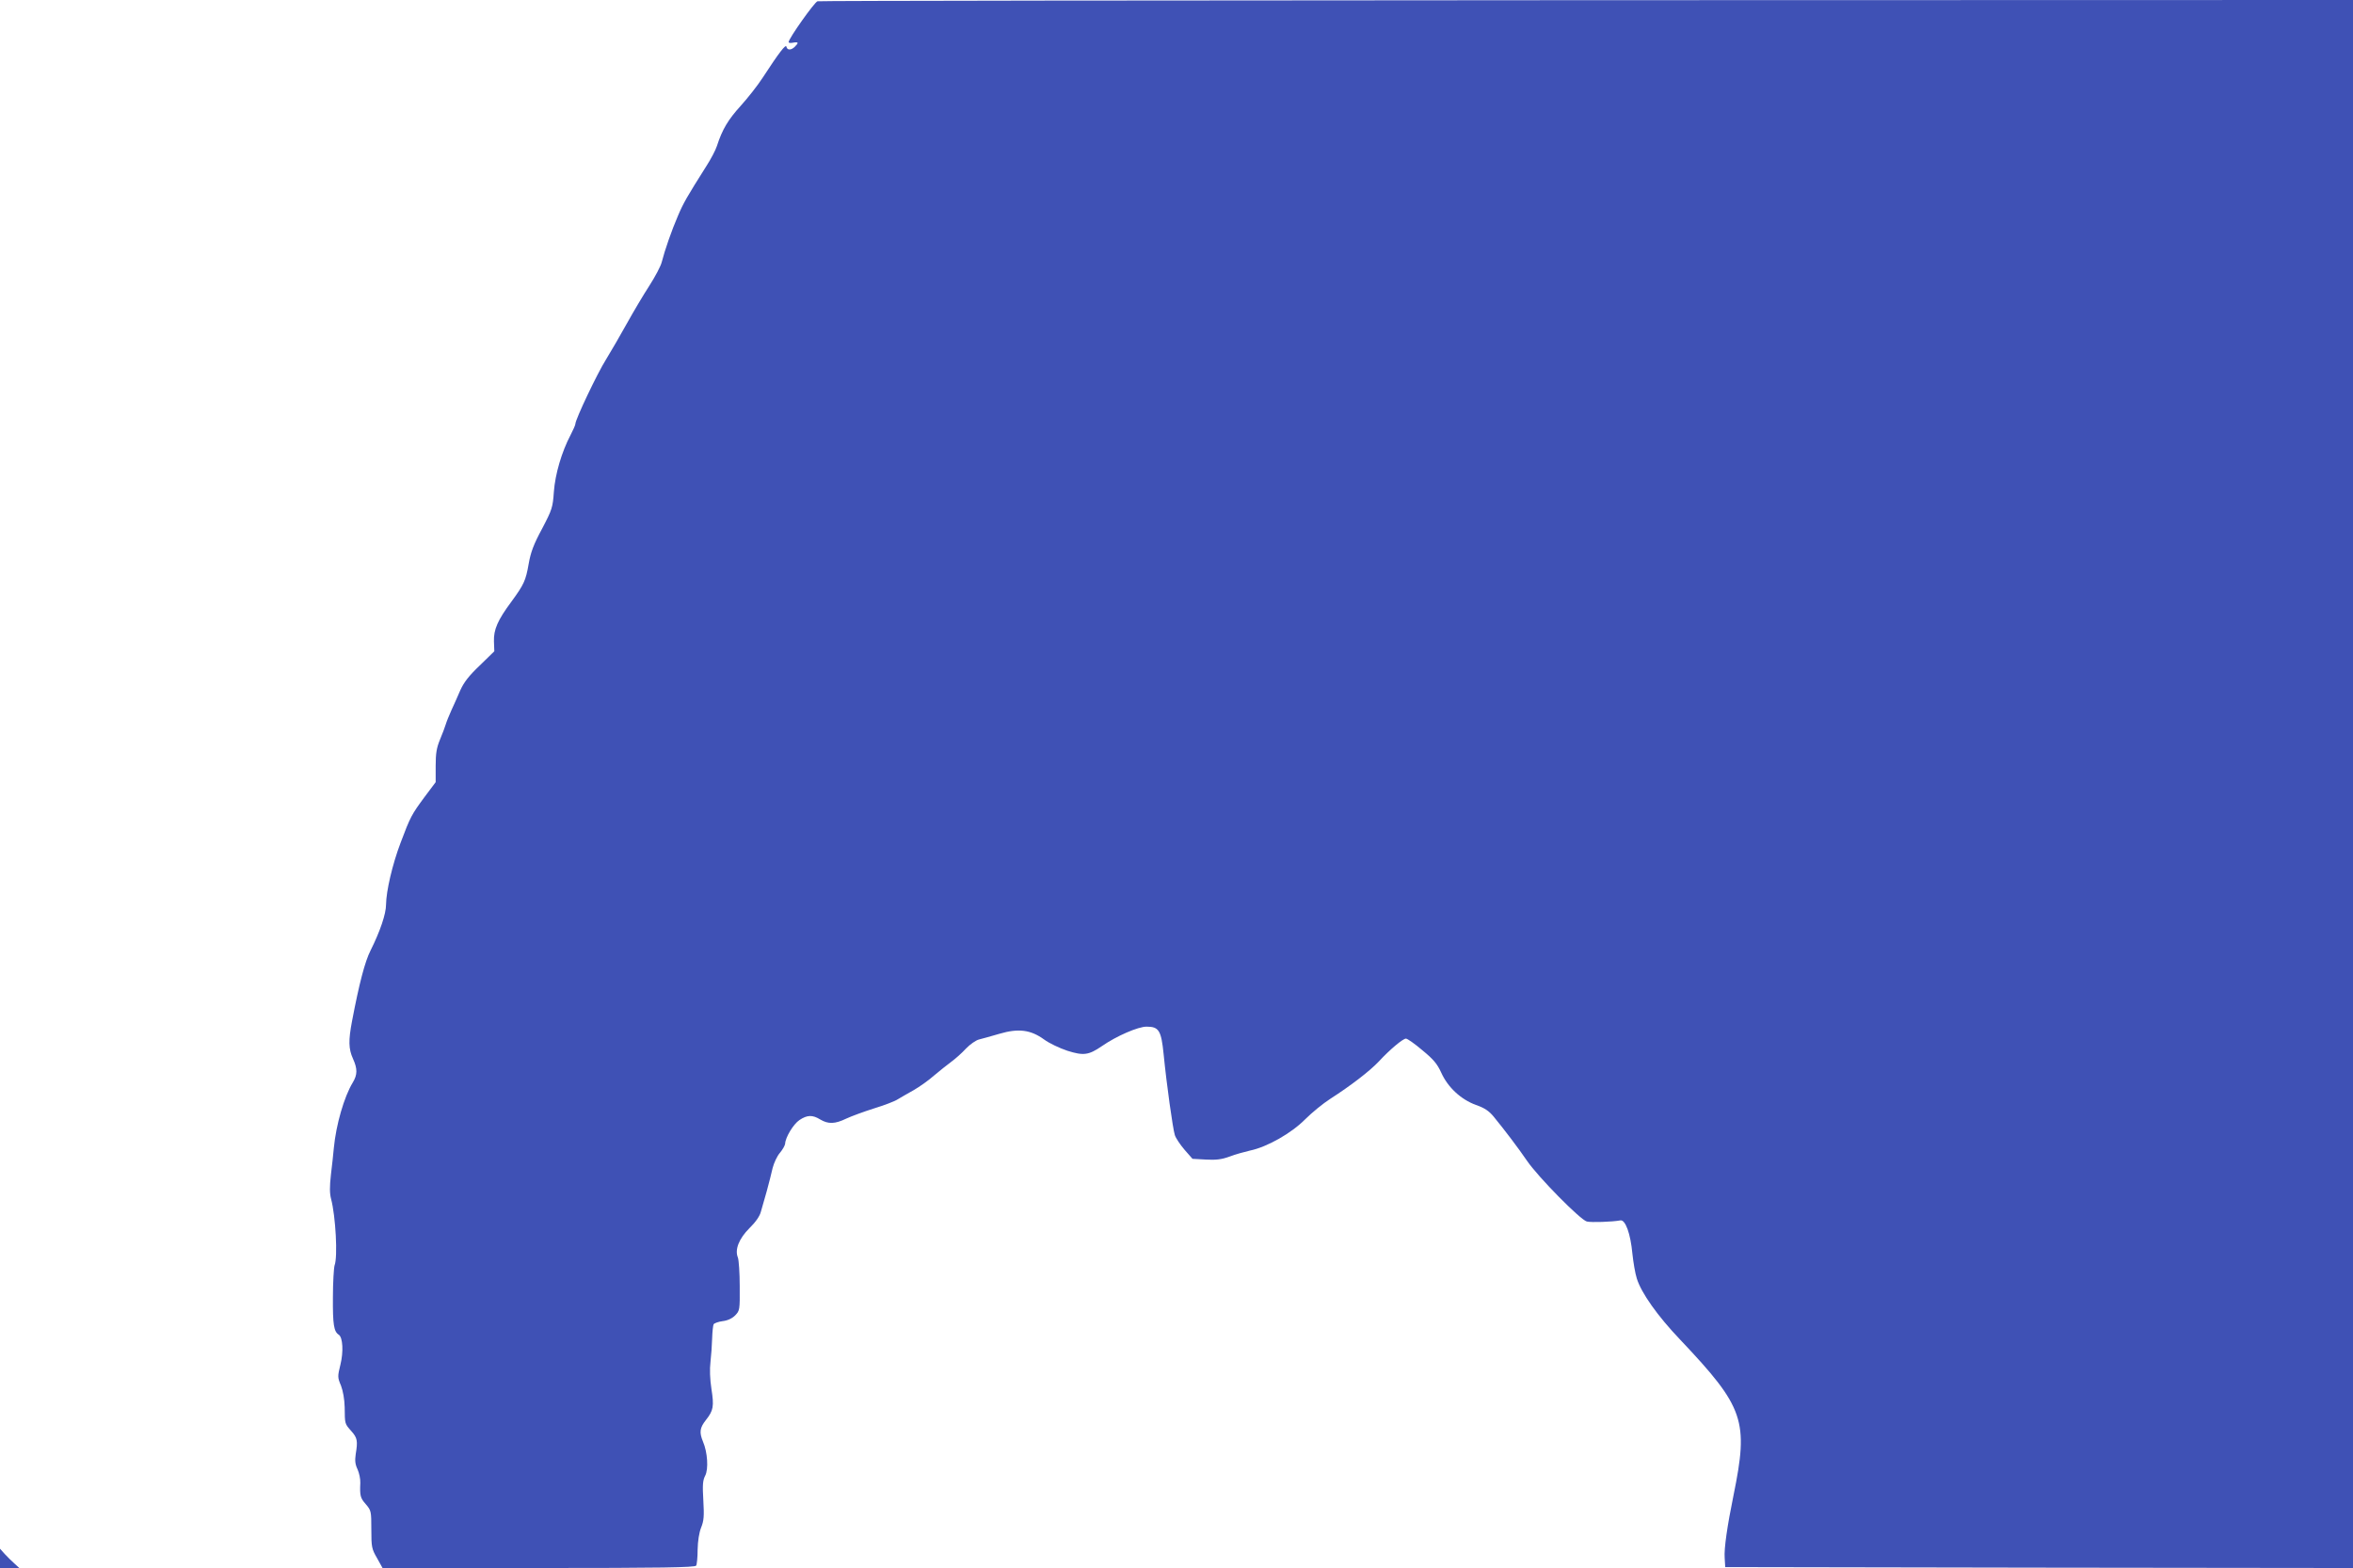 <?xml version="1.0" standalone="no"?>
<!DOCTYPE svg PUBLIC "-//W3C//DTD SVG 20010904//EN"
 "http://www.w3.org/TR/2001/REC-SVG-20010904/DTD/svg10.dtd">
<svg version="1.0" xmlns="http://www.w3.org/2000/svg"
 width="1280pt" height="853pt" viewBox="0 0 1280 853"
 preserveAspectRatio="xMidYMid meet">
<g transform="translate(0,853) scale(0.1,-0.1)"
fill="#3f51b5" stroke="none">
<path d="M4447 8523 c-16 -4 -157 -203 -157 -222 0 -5 11 -6 25 -3 29 5 31 0
9 -22 -20 -20 -42 -20 -46 0 -3 16 -40 -32 -128 -167 -27 -42 -82 -112 -121
-155 -68 -75 -100 -128 -129 -218 -7 -22 -33 -72 -59 -112 -103 -163 -124
-199 -153 -268 -34 -78 -72 -188 -88 -251 -5 -22 -36 -80 -68 -130 -32 -49
-87 -142 -122 -205 -35 -63 -86 -151 -113 -195 -48 -76 -167 -327 -167 -351 0
-6 -12 -33 -26 -60 -49 -93 -84 -214 -91 -309 -6 -85 -9 -96 -64 -201 -46 -85
-62 -128 -73 -191 -16 -92 -26 -113 -94 -206 -75 -101 -97 -152 -95 -216 l2
-54 -79 -77 c-59 -56 -86 -91 -106 -135 -14 -33 -36 -82 -49 -110 -12 -27 -26
-61 -30 -75 -4 -14 -18 -51 -31 -82 -19 -46 -24 -75 -24 -145 l0 -88 -60 -80
c-71 -96 -78 -109 -131 -250 -45 -119 -78 -262 -79 -336 0 -50 -32 -145 -84
-249 -31 -61 -62 -180 -101 -385 -20 -105 -19 -151 5 -204 25 -55 25 -87 -1
-130 -47 -77 -91 -230 -103 -356 -3 -33 -10 -99 -16 -147 -7 -63 -7 -100 1
-130 25 -95 37 -316 19 -362 -4 -13 -9 -92 -9 -175 -1 -146 5 -185 32 -202 22
-15 26 -93 9 -162 -16 -65 -16 -70 3 -115 11 -29 19 -74 20 -117 1 -93 0 -89
36 -130 33 -37 36 -53 24 -126 -5 -35 -3 -55 10 -82 9 -20 16 -53 15 -74 -3
-70 0 -82 30 -116 29 -34 30 -38 30 -137 0 -96 2 -106 31 -156 l30 -54 849 0
c668 0 850 3 857 13 4 6 8 46 8 87 1 47 8 92 19 120 15 37 17 62 12 148 -5 84
-3 109 10 134 19 36 13 128 -12 186 -21 51 -17 75 16 117 41 52 45 74 30 170
-8 53 -10 106 -5 147 4 34 8 92 9 128 1 36 5 70 8 76 4 6 26 14 49 17 27 3 52
15 68 31 25 26 26 29 25 159 0 72 -5 143 -10 156 -18 43 6 103 63 160 33 32
56 65 62 89 6 20 20 71 32 112 11 41 26 98 32 126 7 27 24 65 40 83 15 18 27
40 28 49 1 34 45 107 78 129 42 28 71 29 113 3 44 -26 80 -25 142 5 28 13 96
38 150 55 55 17 114 39 130 50 17 10 56 33 87 50 31 18 81 53 110 79 30 25 72
59 94 75 22 16 58 48 80 72 22 23 54 45 70 49 17 4 66 18 111 31 105 31 171
22 244 -31 27 -20 84 -47 126 -61 89 -28 116 -24 188 25 79 55 197 106 243
106 67 0 80 -20 93 -150 16 -163 50 -406 61 -440 5 -16 29 -52 53 -80 l43 -49
72 -4 c55 -3 85 0 129 16 31 12 82 26 112 33 93 19 226 95 300 170 36 36 97
86 136 111 112 72 215 151 265 204 60 65 131 124 147 124 8 0 48 -28 89 -63
61 -50 81 -74 103 -122 36 -80 107 -146 189 -176 47 -16 71 -33 96 -63 63 -77
134 -171 182 -241 60 -88 290 -321 325 -330 24 -6 139 -2 182 6 28 6 56 -73
66 -181 5 -47 15 -107 24 -135 24 -78 112 -203 237 -334 348 -368 372 -439
289 -846 -34 -166 -52 -290 -48 -340 l3 -50 1708 -3 1707 -2 0 4265 0 4265
-4167 -1 c-2293 -1 -4176 -3 -4186 -6z"/>
<path d="M0 52 l0 -52 53 0 52 0 -25 23 c-14 12 -37 35 -53 52 l-27 30 0 -53z"/>
</g>
</svg>
